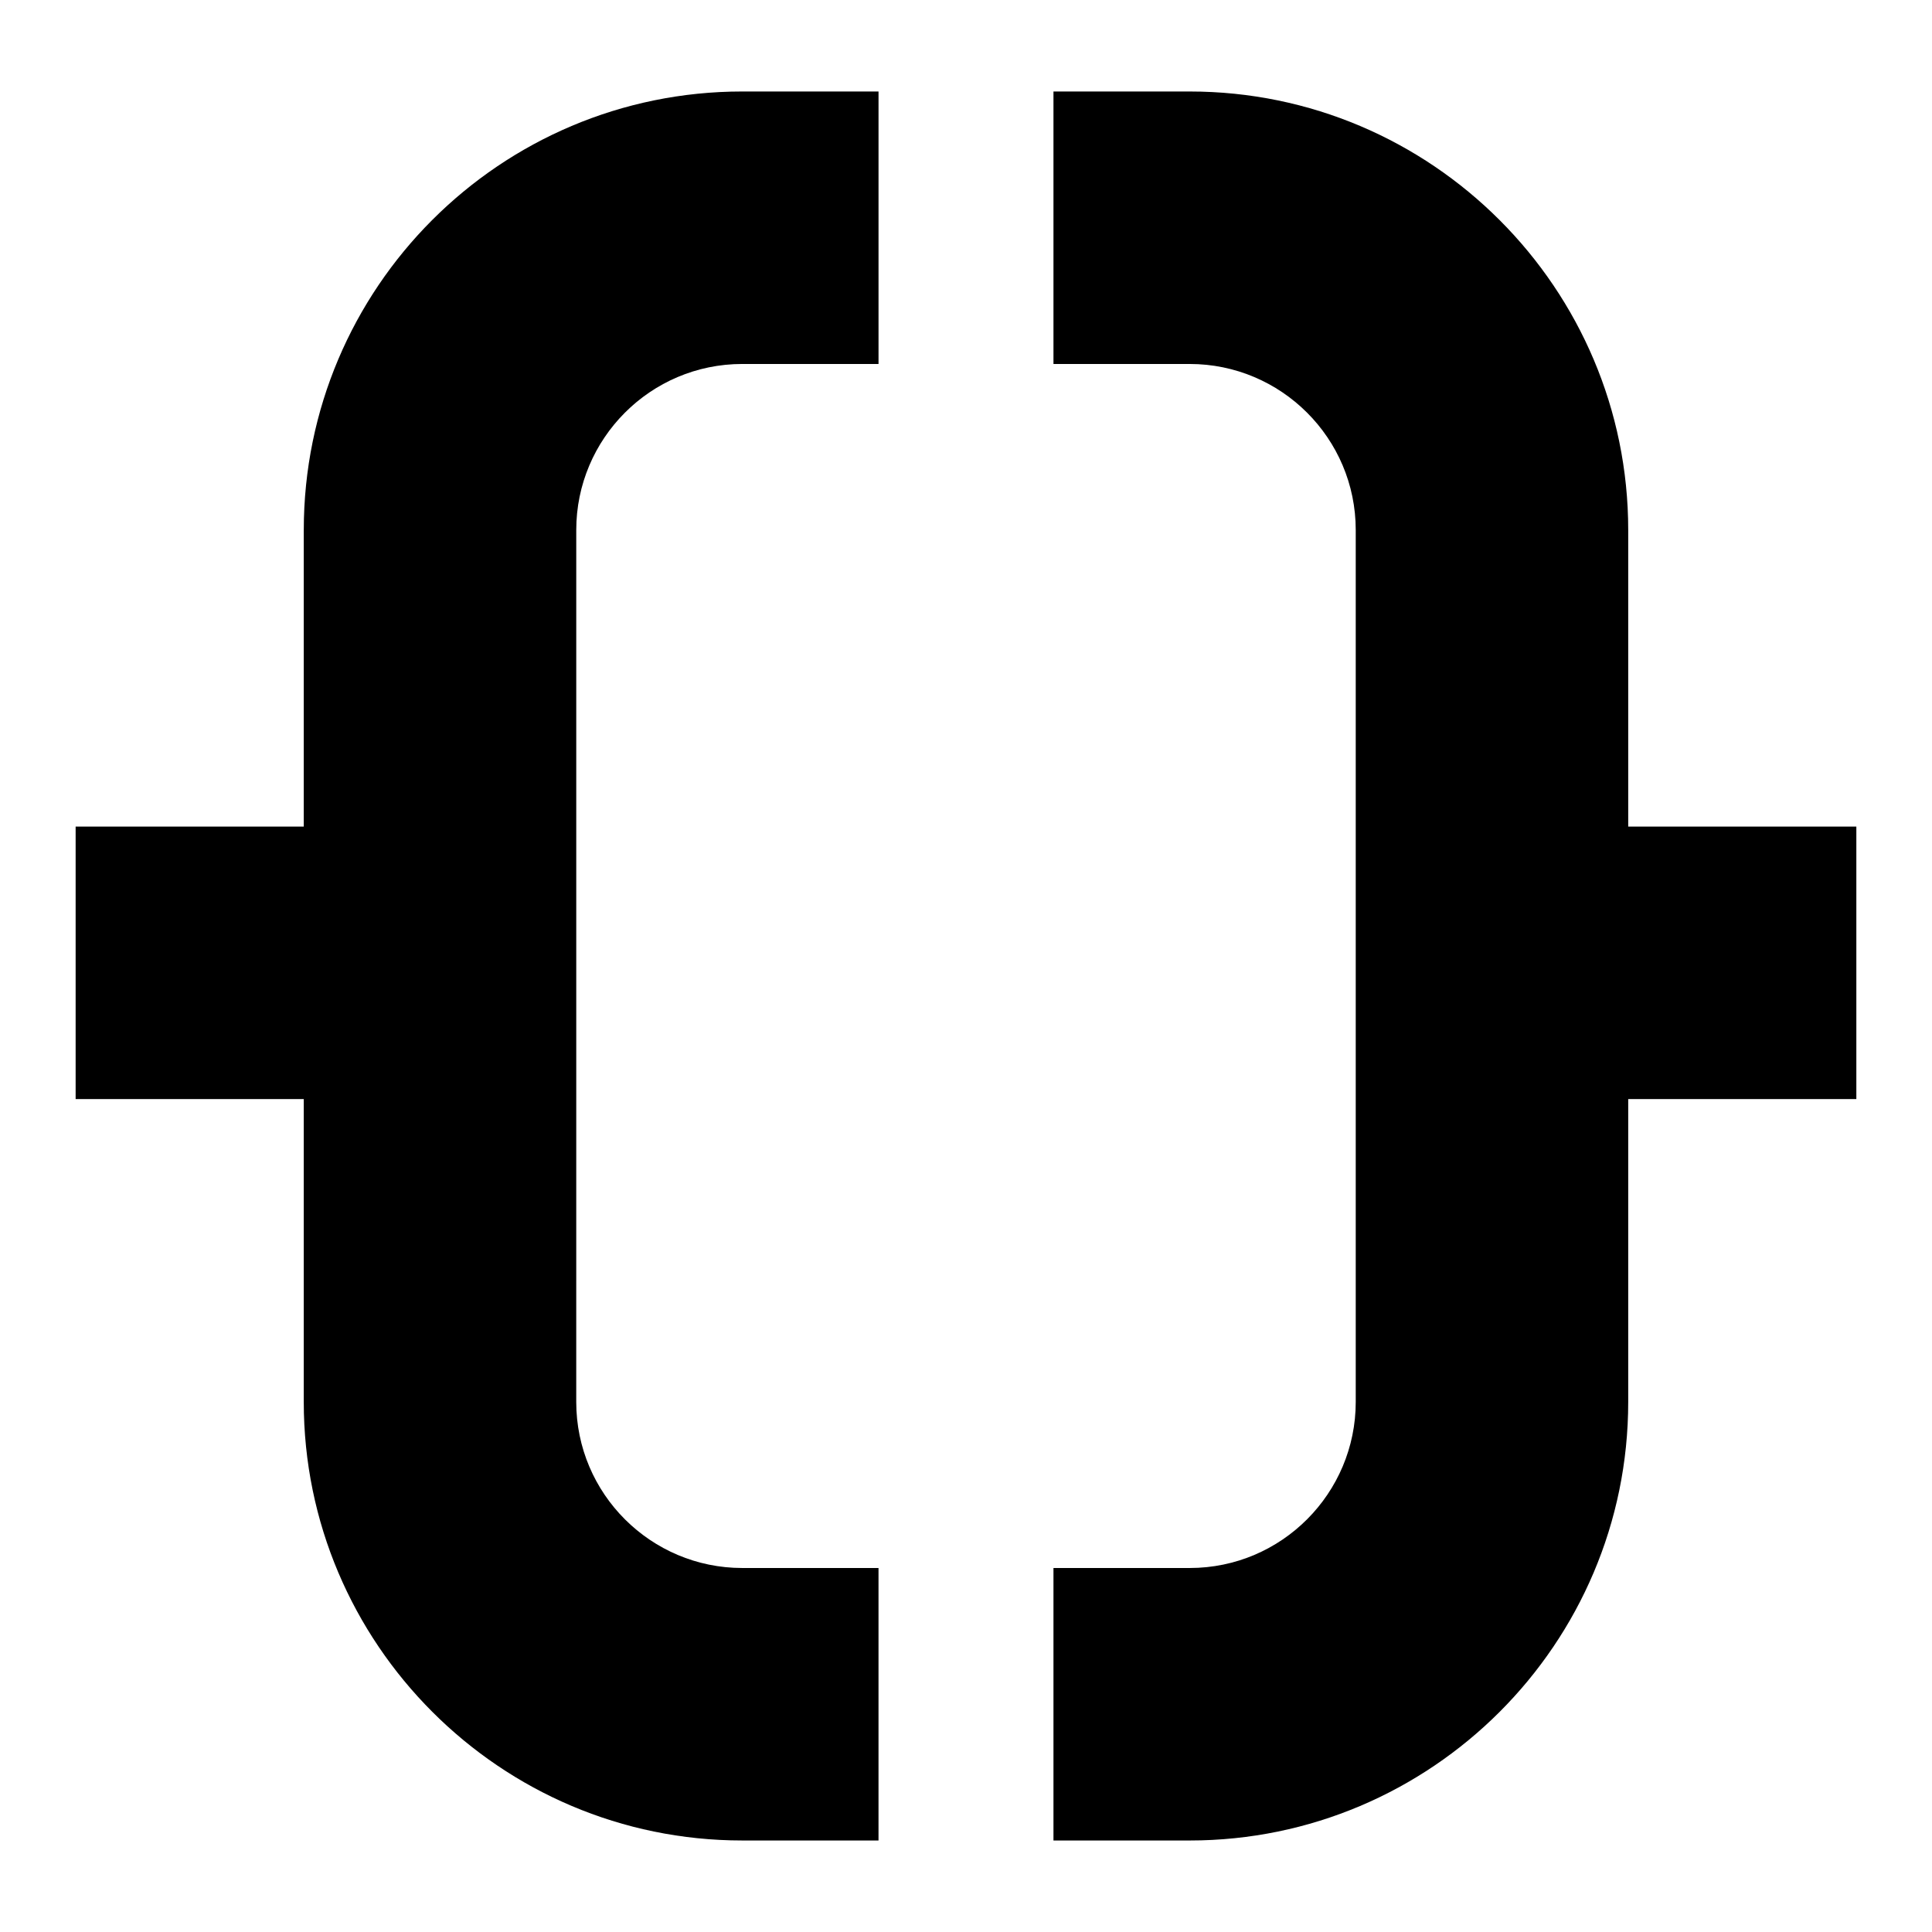 <?xml version="1.0" encoding="UTF-8"?>
<!-- Uploaded to: ICON Repo, www.iconrepo.com, Generator: ICON Repo Mixer Tools -->
<svg fill="#000000" width="800px" height="800px" version="1.1" viewBox="144 144 512 512" xmlns="http://www.w3.org/2000/svg">
 <g>
  <path d="m224.5 284.46v78.594h-60.457v72.211h60.457v80.273c0 63.984 52.059 116.21 116.21 116.21h36.105v-72.211h-36.105c-24.184 0-44-19.648-44-44l0.004-80.27v-150.81c0-24.184 19.648-44 44-44h36.105v-72.211h-36.105c-64.152 0-116.21 52.059-116.21 116.21z"/>
  <path d="m635.95 363.05h-60.457v-78.594c0-63.984-52.059-116.21-116.21-116.21h-36.105v72.211h36.105c24.184 0 44 19.648 44 44v231.08c0 24.184-19.648 44-44 44h-36.105v72.211h36.105c63.984 0 116.21-52.059 116.21-116.21v-80.27h60.457z"/>
 </g>
</svg>